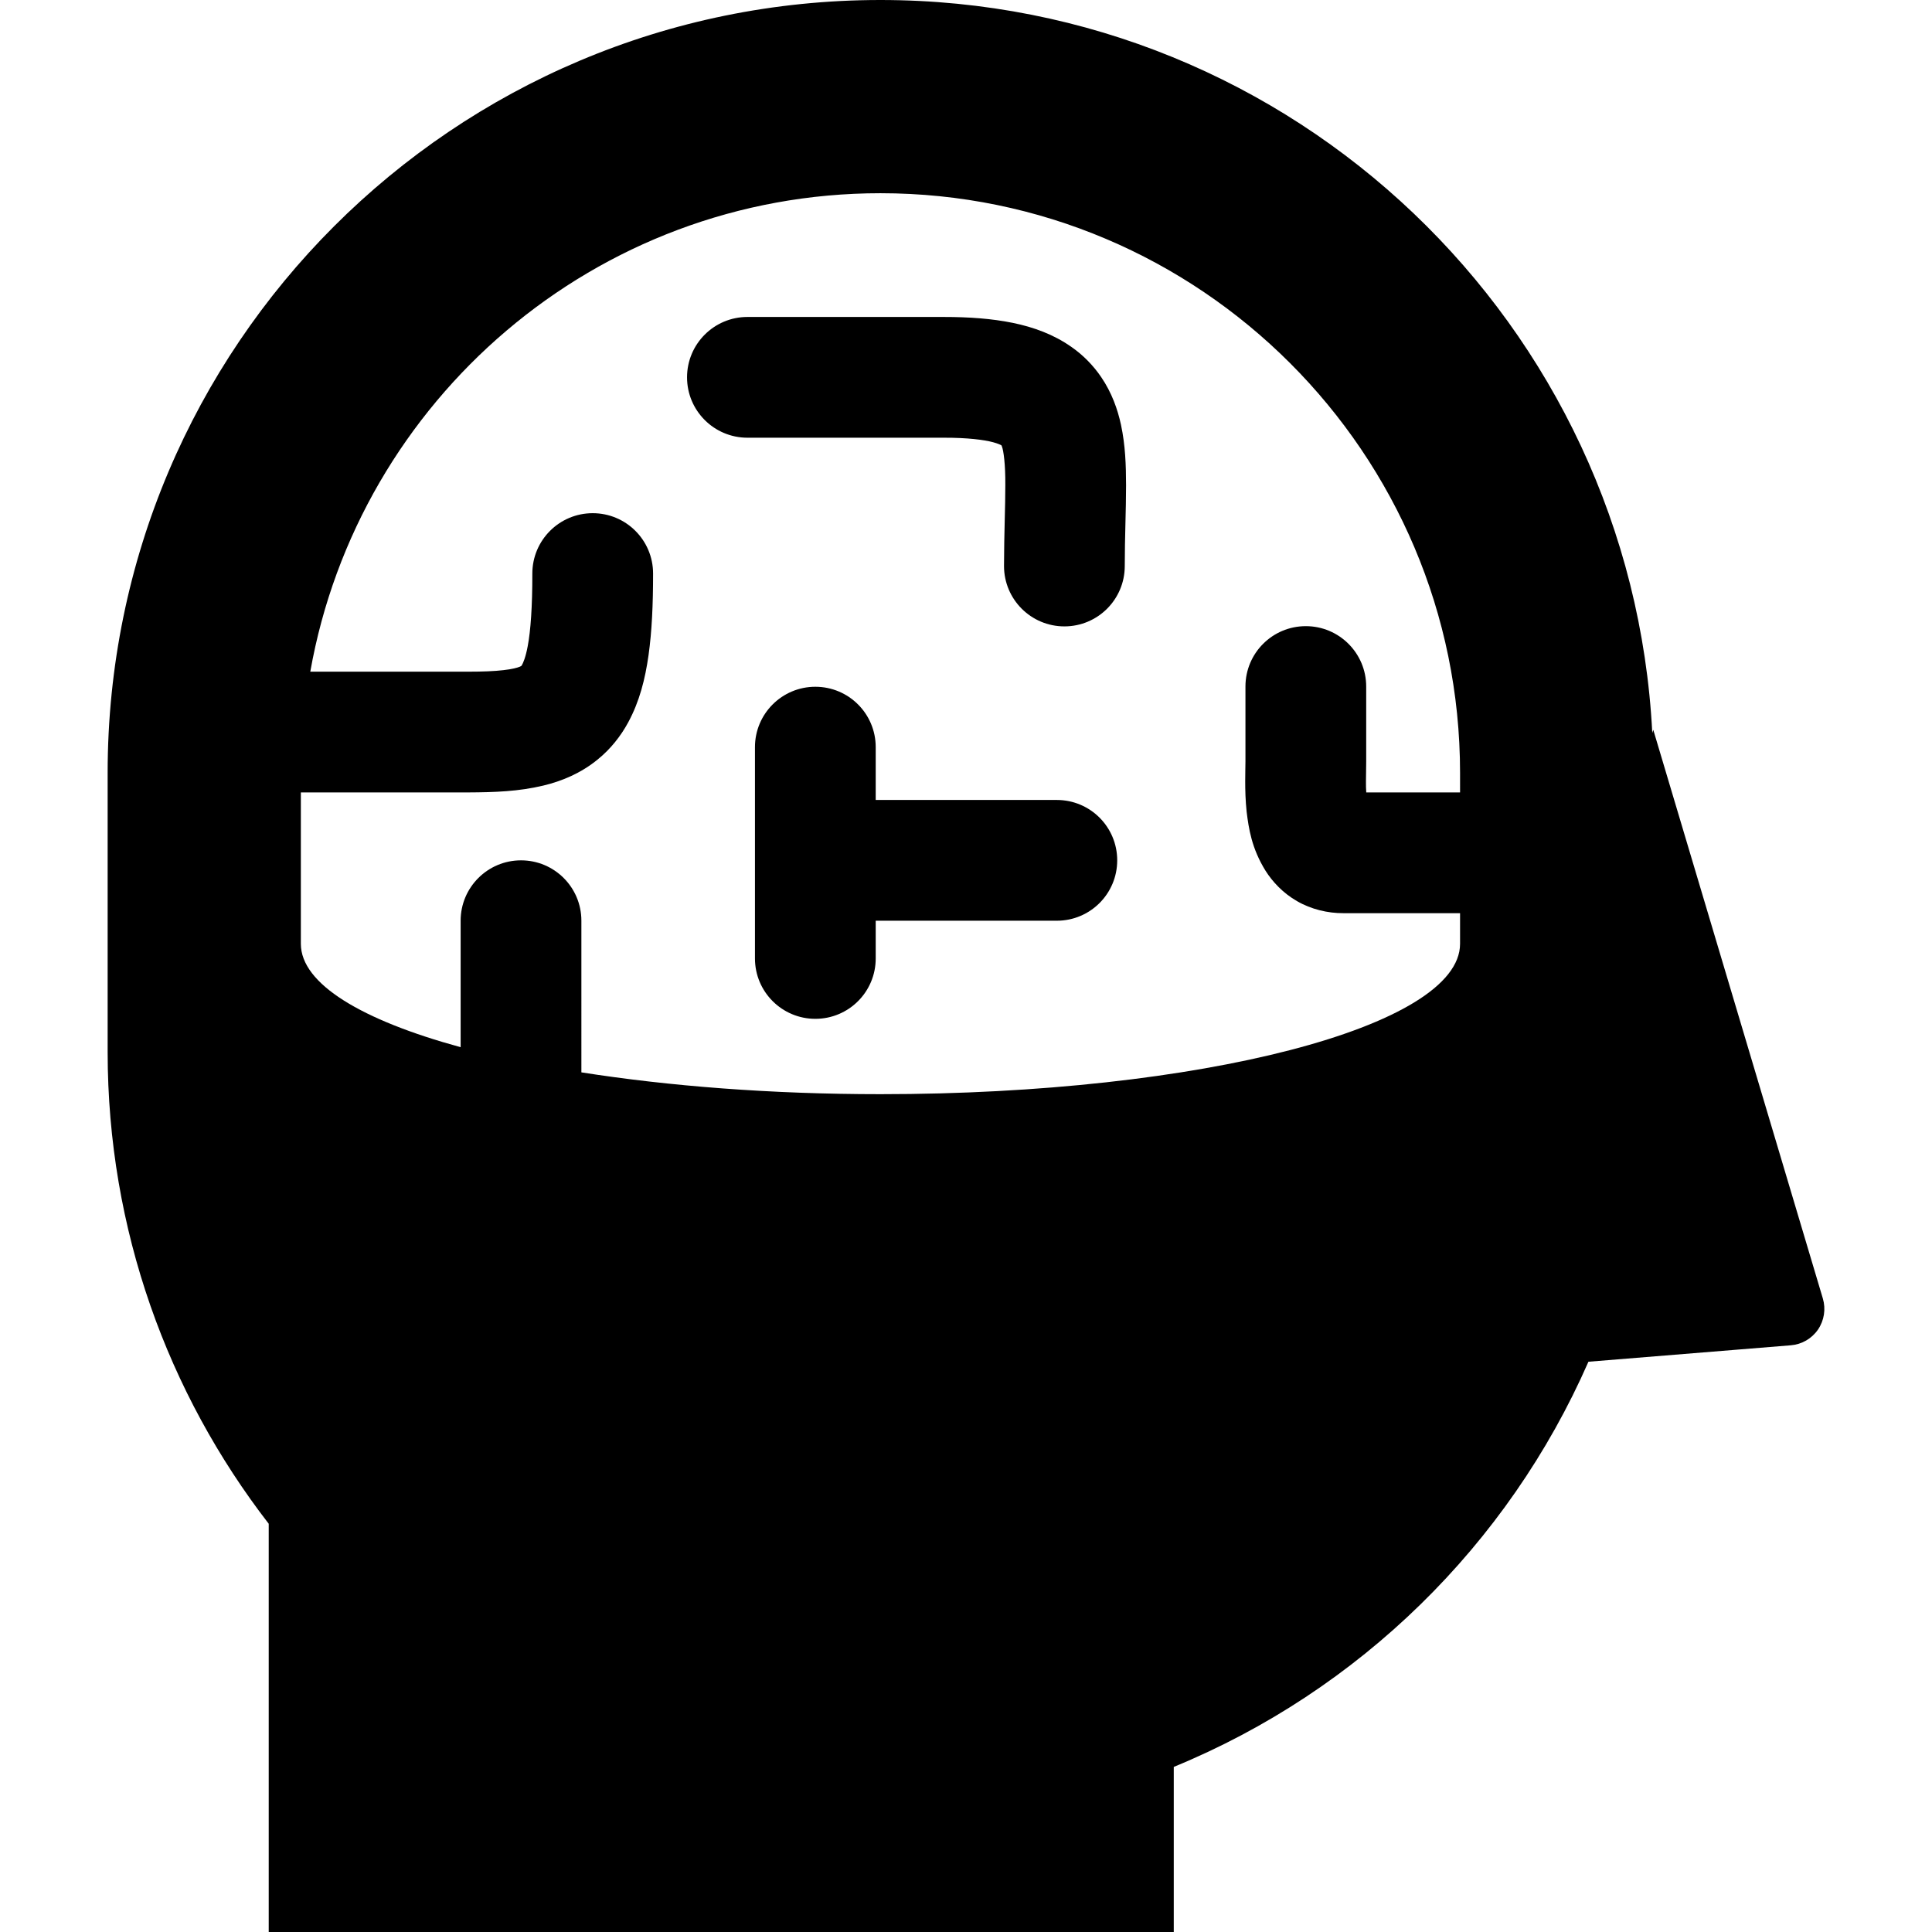 <?xml version="1.0" encoding="utf-8"?>

<!DOCTYPE svg PUBLIC "-//W3C//DTD SVG 1.1//EN" "http://www.w3.org/Graphics/SVG/1.1/DTD/svg11.dtd">

<svg version="1.1" id="_x32_" xmlns="http://www.w3.org/2000/svg" xmlns:xlink="http://www.w3.org/1999/xlink" 
	 width="800px" height="800px" viewBox="0 0 512 512"  xml:space="preserve">
<style type="text/css">
<![CDATA[
	.st0{fill:#000000;}
]]>
</style>
<g>
	<path class="st0" d="M483.073,344.109l-44.938-150.703l-0.266,0.813C432.354,86.031,342.886,0,233.339,0
		C120.229,0,28.526,91.688,28.526,204.797v73.953c0,47.109,15.953,90.469,42.688,125.063V512h239.844v-43.75
		c49.109-20.172,88.625-58.859,109.891-107.375l53.641-4.359c2.906-0.234,5.547-1.766,7.203-4.172
		C483.433,349.922,483.901,346.906,483.073,344.109z M233.339,289.969c-29.016,0-56.094-2.141-79.266-5.781V244
		c0-8.844-7.156-16-16-16c-8.828,0-16,7.156-16,16v33.516c-26.156-7.141-42.344-16.766-42.344-27.391V210
		c18.781,0,31.609,0,44.344,0c7.016-0.031,13.359-0.25,19.906-1.813c4.859-1.156,10-3.281,14.438-6.938
		c3.344-2.703,6.094-6.156,8.078-9.844c3-5.563,4.469-11.422,5.375-17.781c0.891-6.375,1.203-13.391,1.203-21.625
		c0-8.844-7.156-16-16-16c-8.828,0-16,7.156-16,16c0.016,8.734-0.453,15.188-1.219,19.219c-0.563,3.047-1.266,4.594-1.563,5.063
		l-0.141,0.203l-0.406,0.203c-0.594,0.25-2.016,0.656-4.328,0.906c-2.313,0.281-5.469,0.406-9.344,0.406
		c-12.172,0-24.375,0-41.844,0c12.734-71.938,75.563-126.797,151.109-126.797c84.688,0,153.594,68.906,153.594,153.594V210h-24.859
		c-0.063-0.938-0.094-1.906-0.078-2.938c0-1.703,0.063-3.406,0.063-5.234c0-7.109,0-19.875,0-19.875c0-8.859-7.172-16.016-16-16.016
		c-8.844,0-16,7.156-16,16c0,0,0,3.188,0,7.281c0,4.078,0,9.063,0,12.609c0,1.016-0.063,2.953-0.063,5.234
		c0,2.313,0.063,5.031,0.375,8.031c0.547,4.469,1.328,9.719,4.984,15.625c1.828,2.906,4.625,5.953,8.375,8.094
		c3.734,2.172,8.188,3.219,12.281,3.188h30.922v8.125C386.933,272.094,318.026,289.969,233.339,289.969z"/>
	<path class="st0" d="M291.839,99.953c-2.078-3.078-4.828-5.891-7.953-8.047c-4.703-3.297-9.969-5.203-15.5-6.344
		c-5.547-1.125-11.5-1.563-18.313-1.563c-24,0-20,0-52,0c-8.828,0-16,7.156-16,16s7.172,16,16,16c32,0,28,0,52,0
		c6.375-0.016,10.766,0.563,13.125,1.203c1.313,0.359,1.938,0.672,2.188,0.813l0.141,0.328c0.422,1.063,0.938,4.719,0.891,10.25
		c0.016,5.531-0.328,12.797-0.344,21.406c0,8.844,7.172,16,16,16c8.844,0,16-7.156,16-16c0-7.719,0.344-14.688,0.344-21.406
		c-0.016-5.313-0.172-10.5-1.344-16.016C296.183,108.469,294.636,104.063,291.839,99.953z"/>
	<path class="st0" d="M280.073,212h-48c0-4.406,0-9.063,0-14c0-8.844-7.156-16-16-16c-8.828,0-16,7.156-16,16c0,34,0,56,0,56
		c0,8.844,7.172,16,16,16c8.844,0,16-7.156,16-16c0,0,0-3.578,0-10h48c8.844,0,16-7.156,16-16S288.917,212,280.073,212z"/>
</g>
</svg>